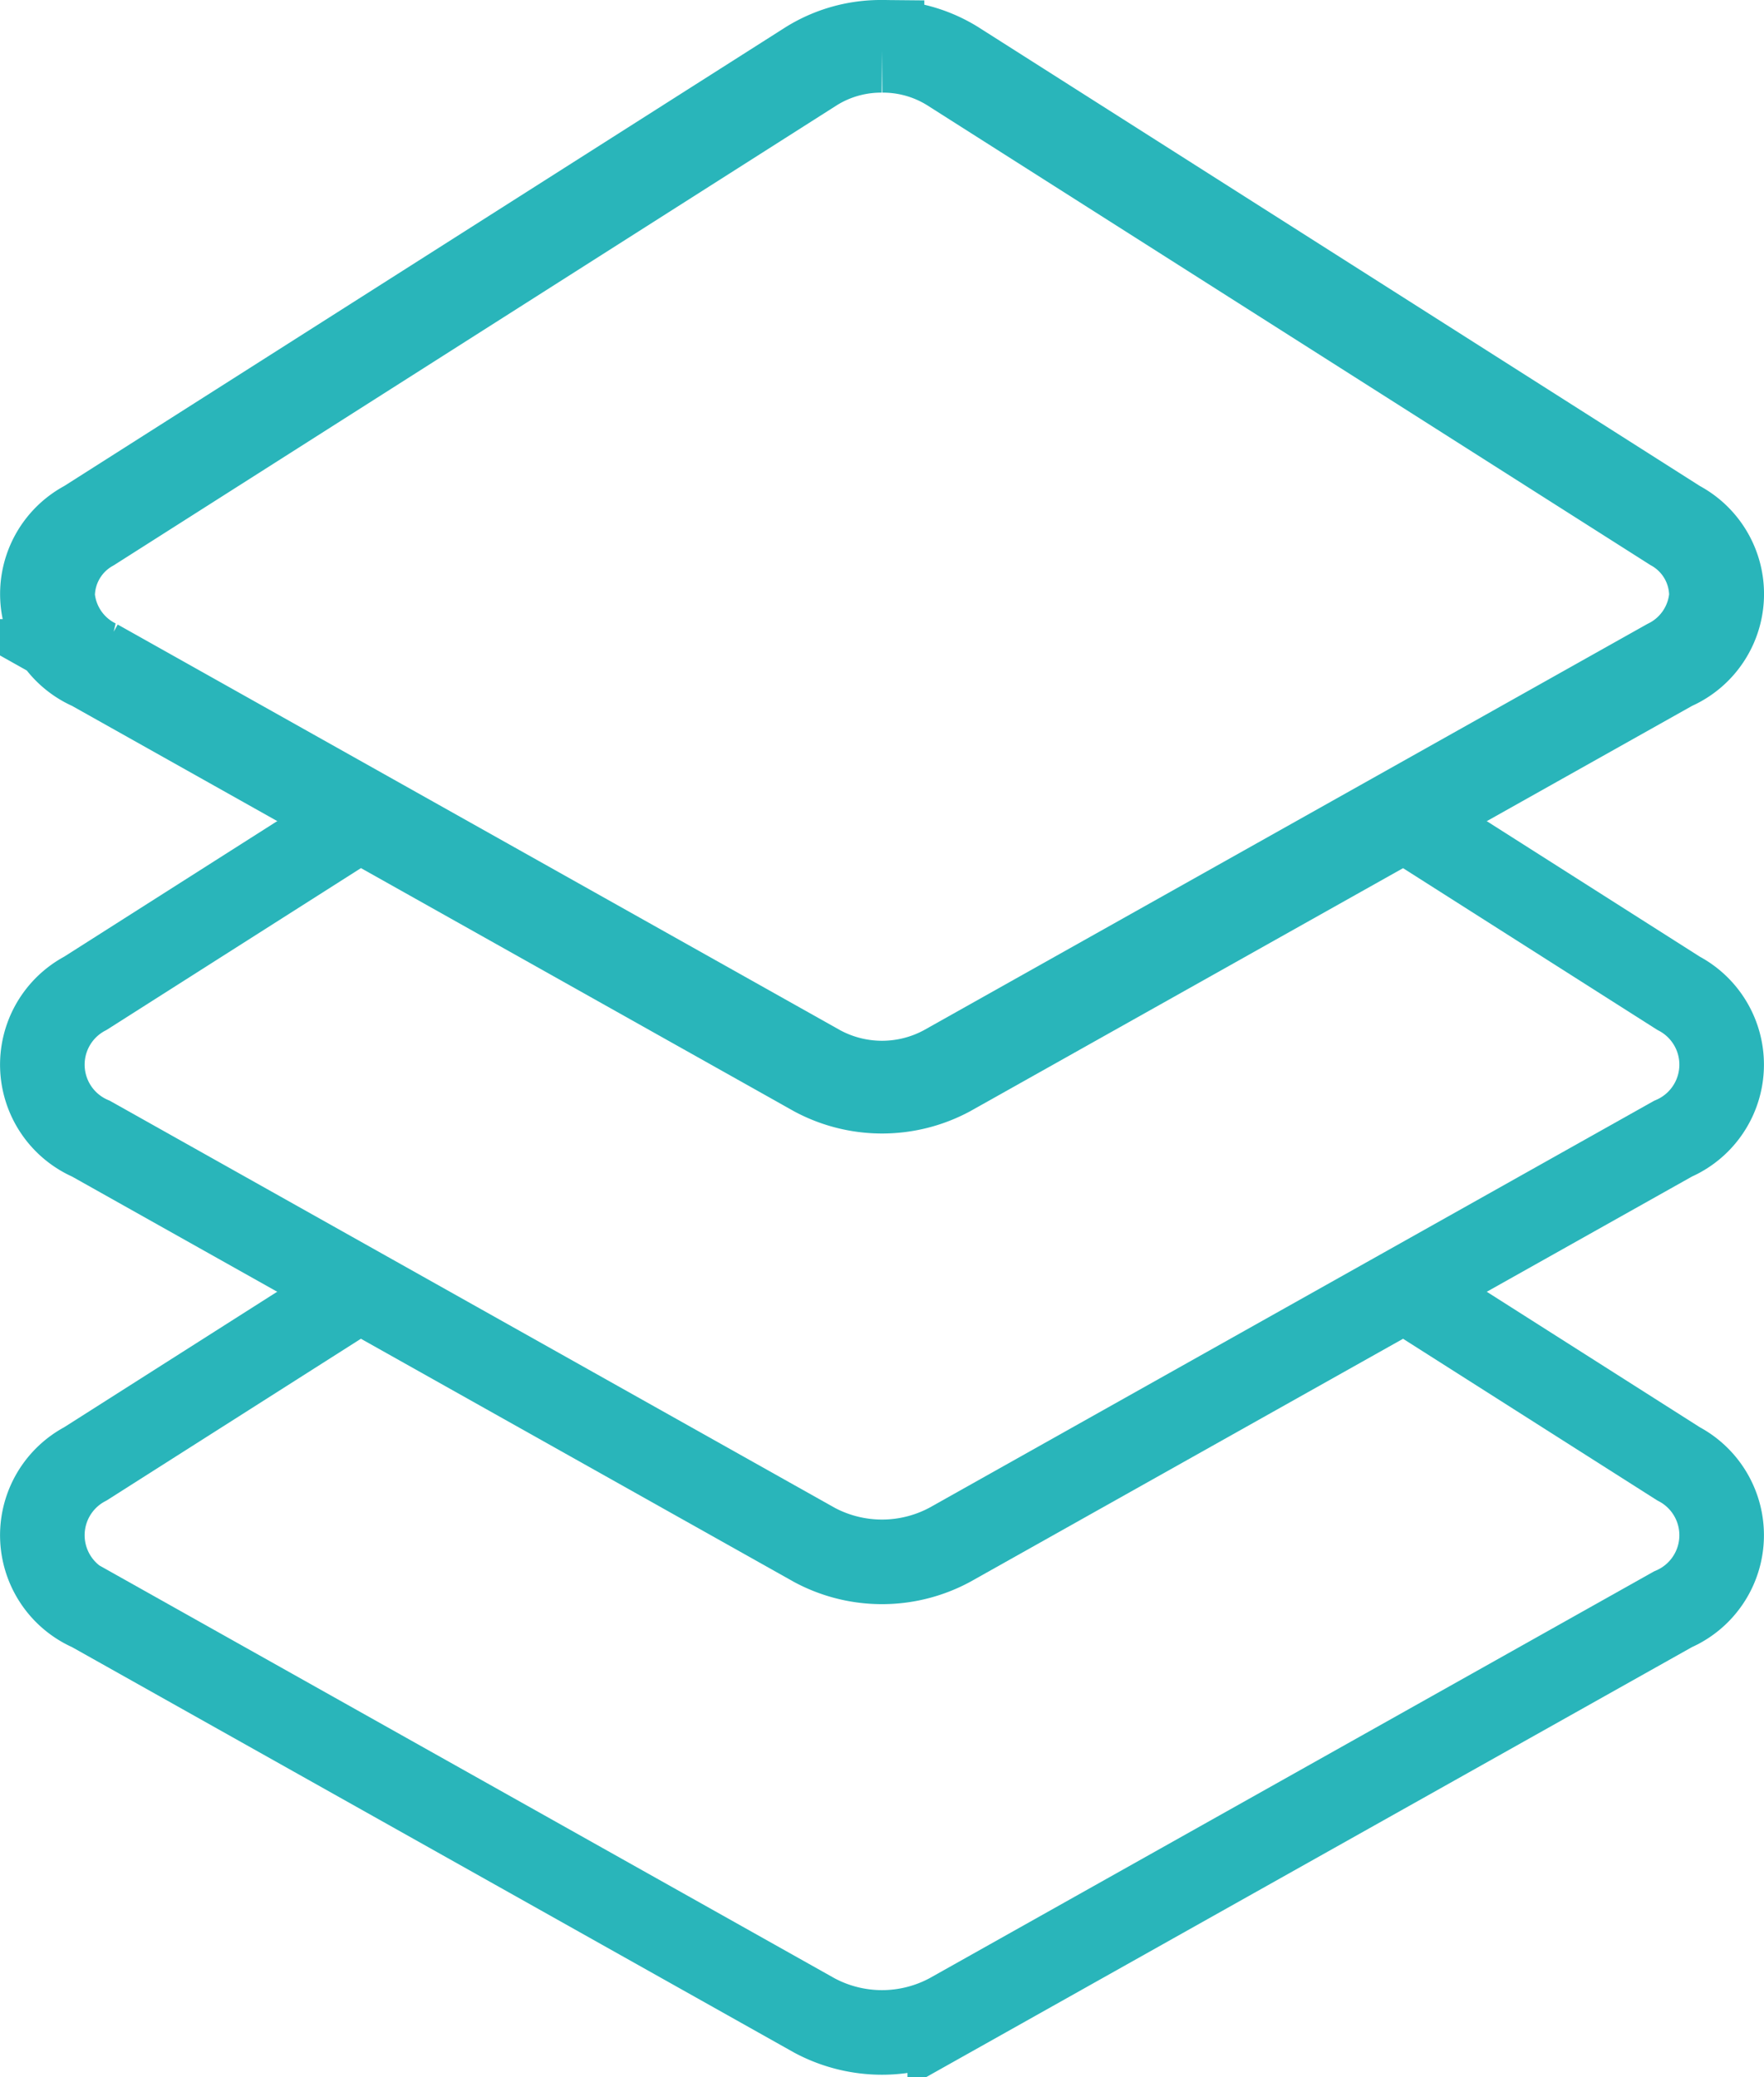 <svg xmlns="http://www.w3.org/2000/svg" width="41.712" height="49.105" viewBox="0 0 41.712 49.105">
    <g data-name="picto organisation multi-niveau durables">
        <path data-name="Tracé 95" d="m32.708 155.337 6.482 4.121a1.907 1.907 0 0 1-.132 3.439l-17.1 9.6a3.385 3.385 0 0 1-3.206 0l-17.1-9.6a1.907 1.907 0 0 1-.132-3.439L8 155.337" transform="translate(.501 -124.851)" style="stroke-miterlimit:10;fill:none;stroke:#29b5ba;stroke-width:2px"/>
        <path data-name="Tracé 96" d="m32.708 96.723 6.482 4.122a1.907 1.907 0 0 1-.132 3.439l-17.1 9.6a3.385 3.385 0 0 1-3.206 0l-17.1-9.6a1.907 1.907 0 0 1-.132-3.439L8 96.723" transform="translate(.501 -77.363)" style="stroke-miterlimit:10;fill:none;stroke:#29b5ba;stroke-width:2px"/>
        <path data-name="Tracé 97" d="M20.355.19a2.979 2.979 0 0 1 1.582.44L39.038 11.5a1.819 1.819 0 0 1 .93 1.592 1.886 1.886 0 0 1-1.05 1.545l-17.1 9.6a3.088 3.088 0 0 1-2.925 0l-17.1-9.6A1.886 1.886 0 0 1 .743 13.1a1.819 1.819 0 0 1 .93-1.592L18.773.63a2.979 2.979 0 0 1 1.582-.44m0-.19a3.252 3.252 0 0 0-1.735.482L1.521 11.355a1.907 1.907 0 0 0 .132 3.439l17.1 9.6a3.385 3.385 0 0 0 3.207 0l17.1-9.6a1.907 1.907 0 0 0 .132-3.439L22.09.482A3.25 3.25 0 0 0 20.355 0" transform="translate(.501 1)" style="fill:none;stroke:#29b5ba;stroke-width:2px"/>
    </g>
</svg>
